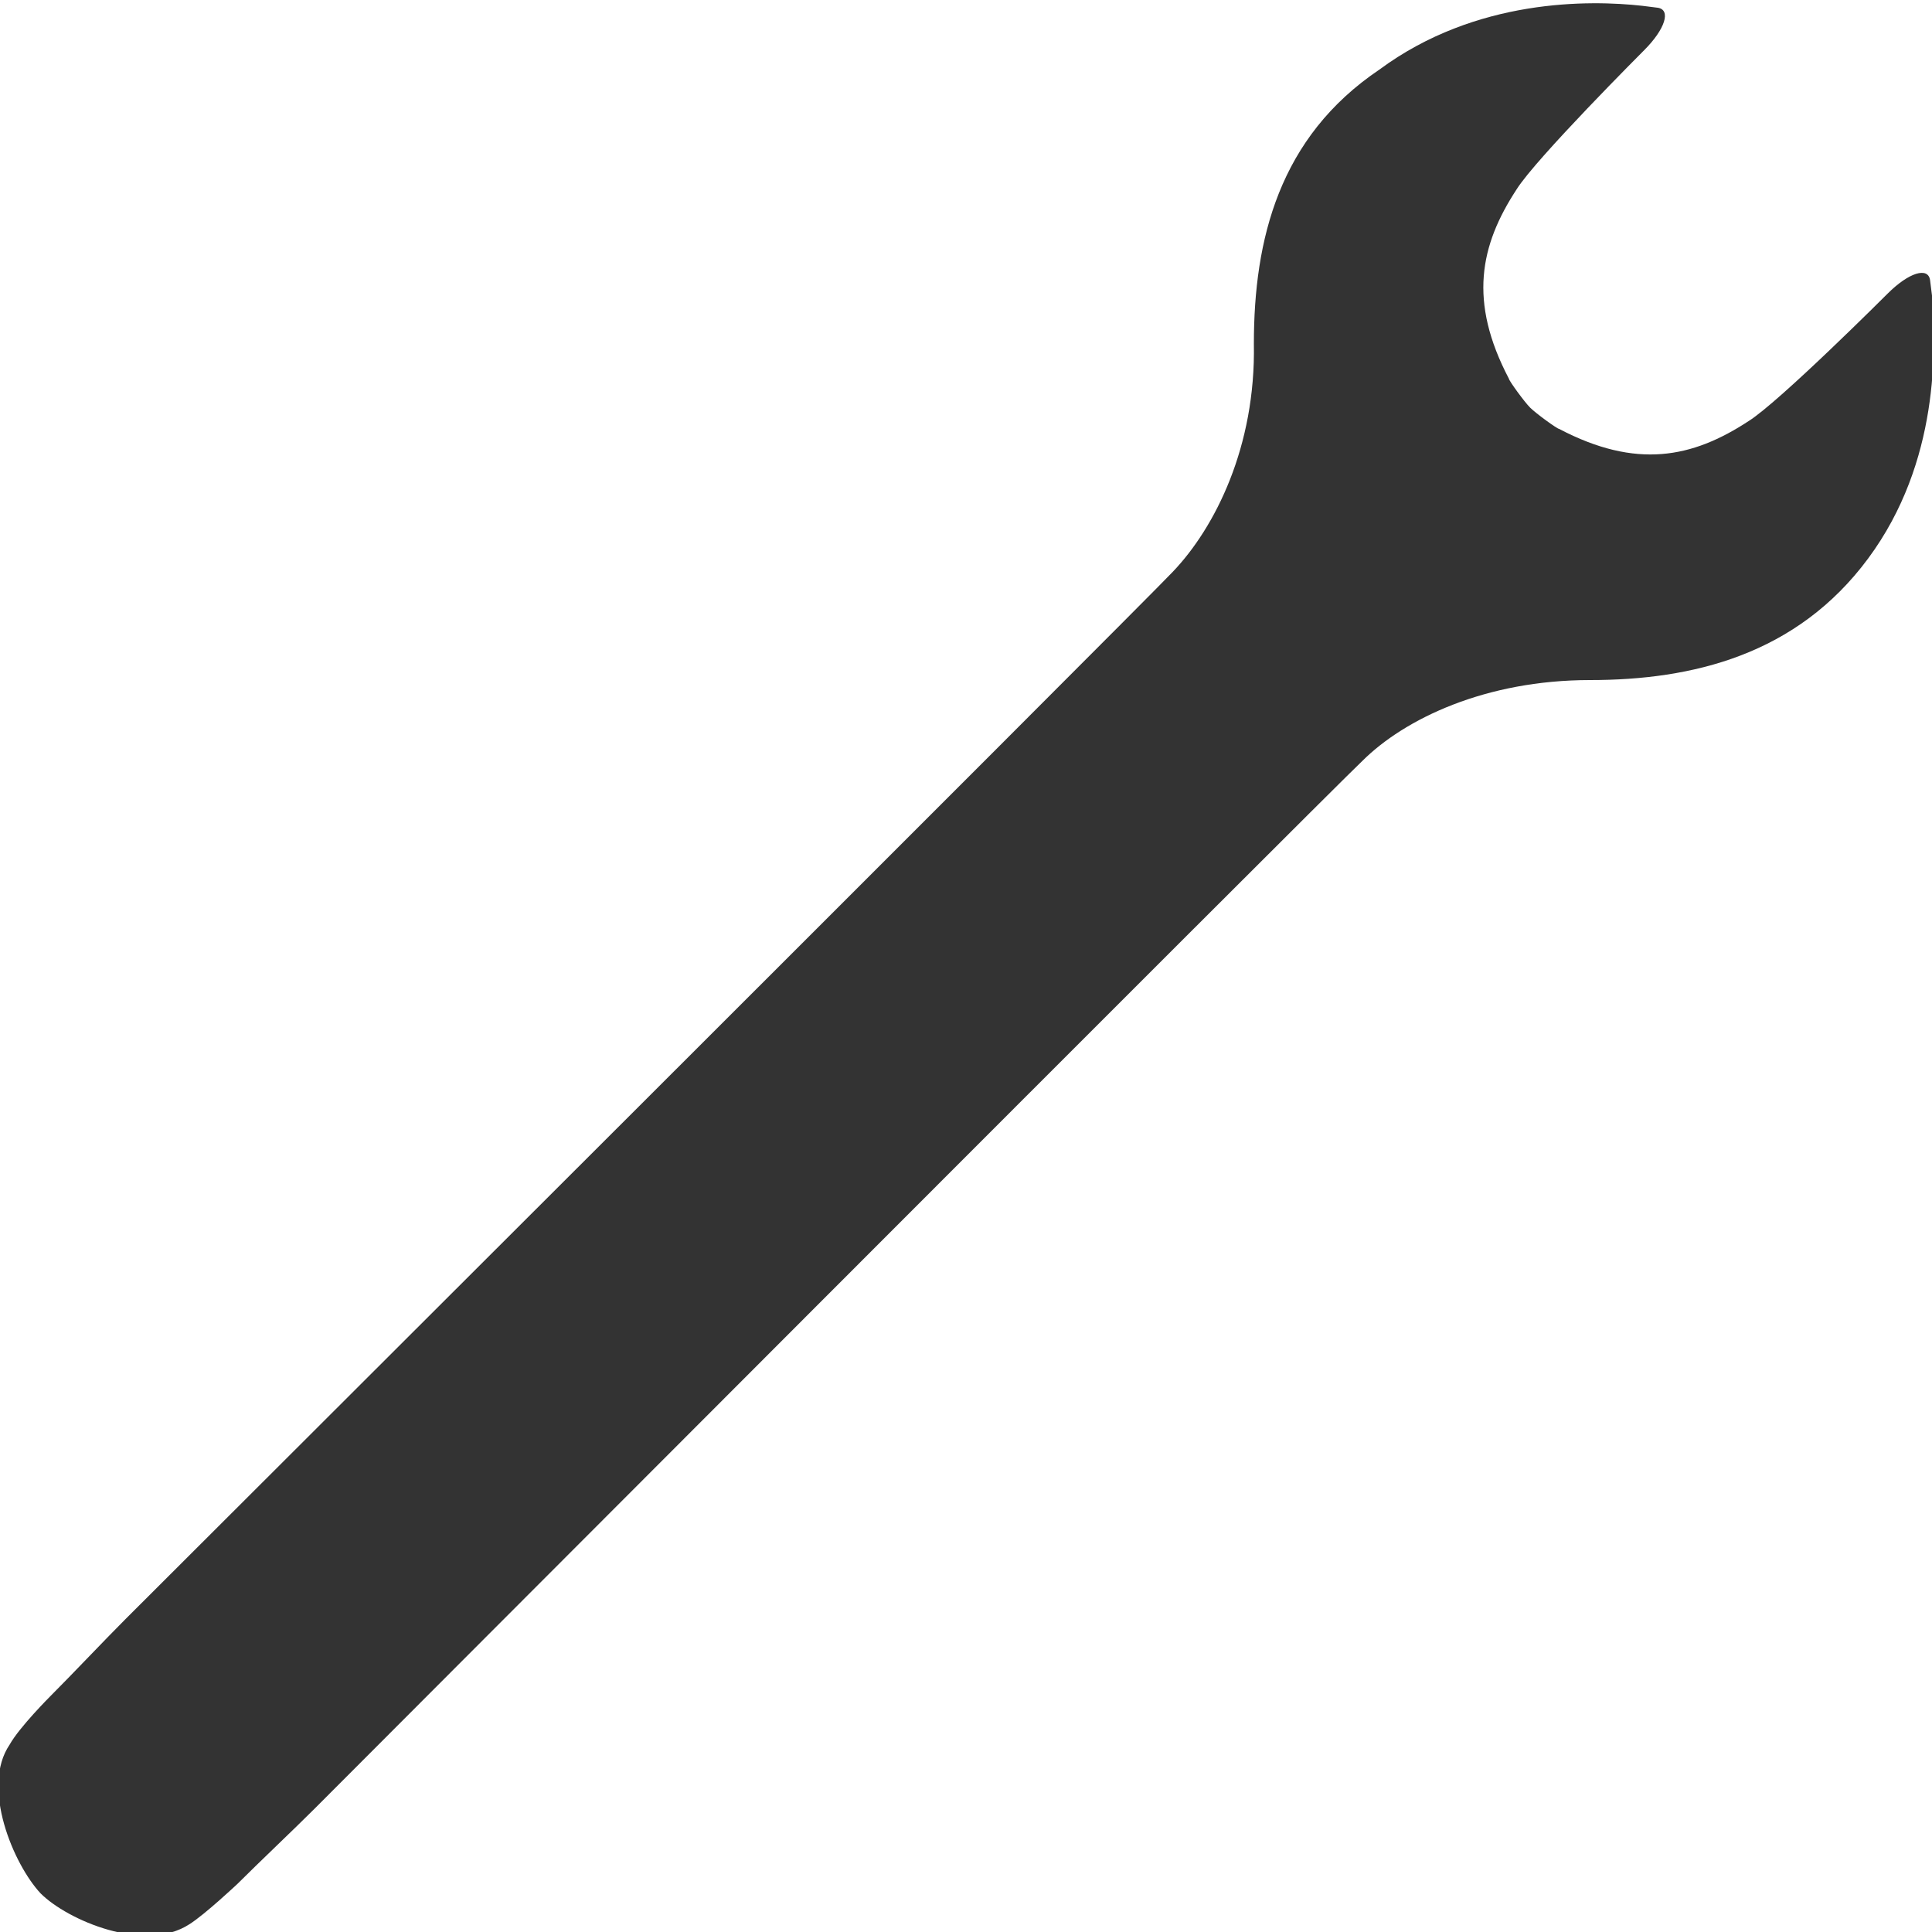 <?xml version="1.0" encoding="utf-8"?>
<!-- Generator: Adobe Illustrator 22.1.0, SVG Export Plug-In . SVG Version: 6.00 Build 0)  -->
<svg version="1.1" id="レイヤー_1" xmlns="http://www.w3.org/2000/svg" xmlns:xlink="http://www.w3.org/1999/xlink" x="0px"
	 y="0px" viewBox="0 0 100 100" style="enable-background:new 0 0 100 100;" xml:space="preserve">
<style type="text/css">
	.st0{fill:#333333;}
</style>
<g>
	<path class="st0" d="M64.9,17.8c0.1,5.3-2,9.5-4.2,11.8C59.3,31.1,6.5,83.8,6.5,83.8c-1.1,1.1-2.8,2.9-3.9,4c0,0-1.6,1.6-2.1,2.5
		c-1.5,2.2,0.2,6.2,1.6,7.7c1.4,1.4,5.4,3.1,7.7,1.6c0.8-0.5,2.5-2.1,2.5-2.1c1.1-1.1,2.9-2.8,4-3.9c0,0,52.7-52.8,54.2-54.2
		c2.2-2.2,6.4-4.2,11.8-4.2c5.3,0,10.7-1.3,14.4-6.3c3.7-5,3.5-10.9,3.3-13.6c-0.1-0.8-0.1-0.8-0.1-0.8c-0.1-0.7-1.1-0.4-2.2,0.7
		c0,0-5.6,5.6-7.2,6.6c-2.9,1.9-5.8,2.5-9.8,0.4c-0.1,0-1.2-0.8-1.5-1.1c-0.3-0.3-1.1-1.4-1.1-1.5c-2.1-4-1.5-6.9,0.4-9.8
		c1-1.6,6.6-7.2,6.6-7.2c1.1-1.1,1.4-2.1,0.7-2.2c0,0,0,0-0.8-0.1c-2.7-0.3-8.6-0.4-13.6,3.3C66.2,7.1,64.9,12.4,64.9,17.8z"/>
</g>
</svg>
